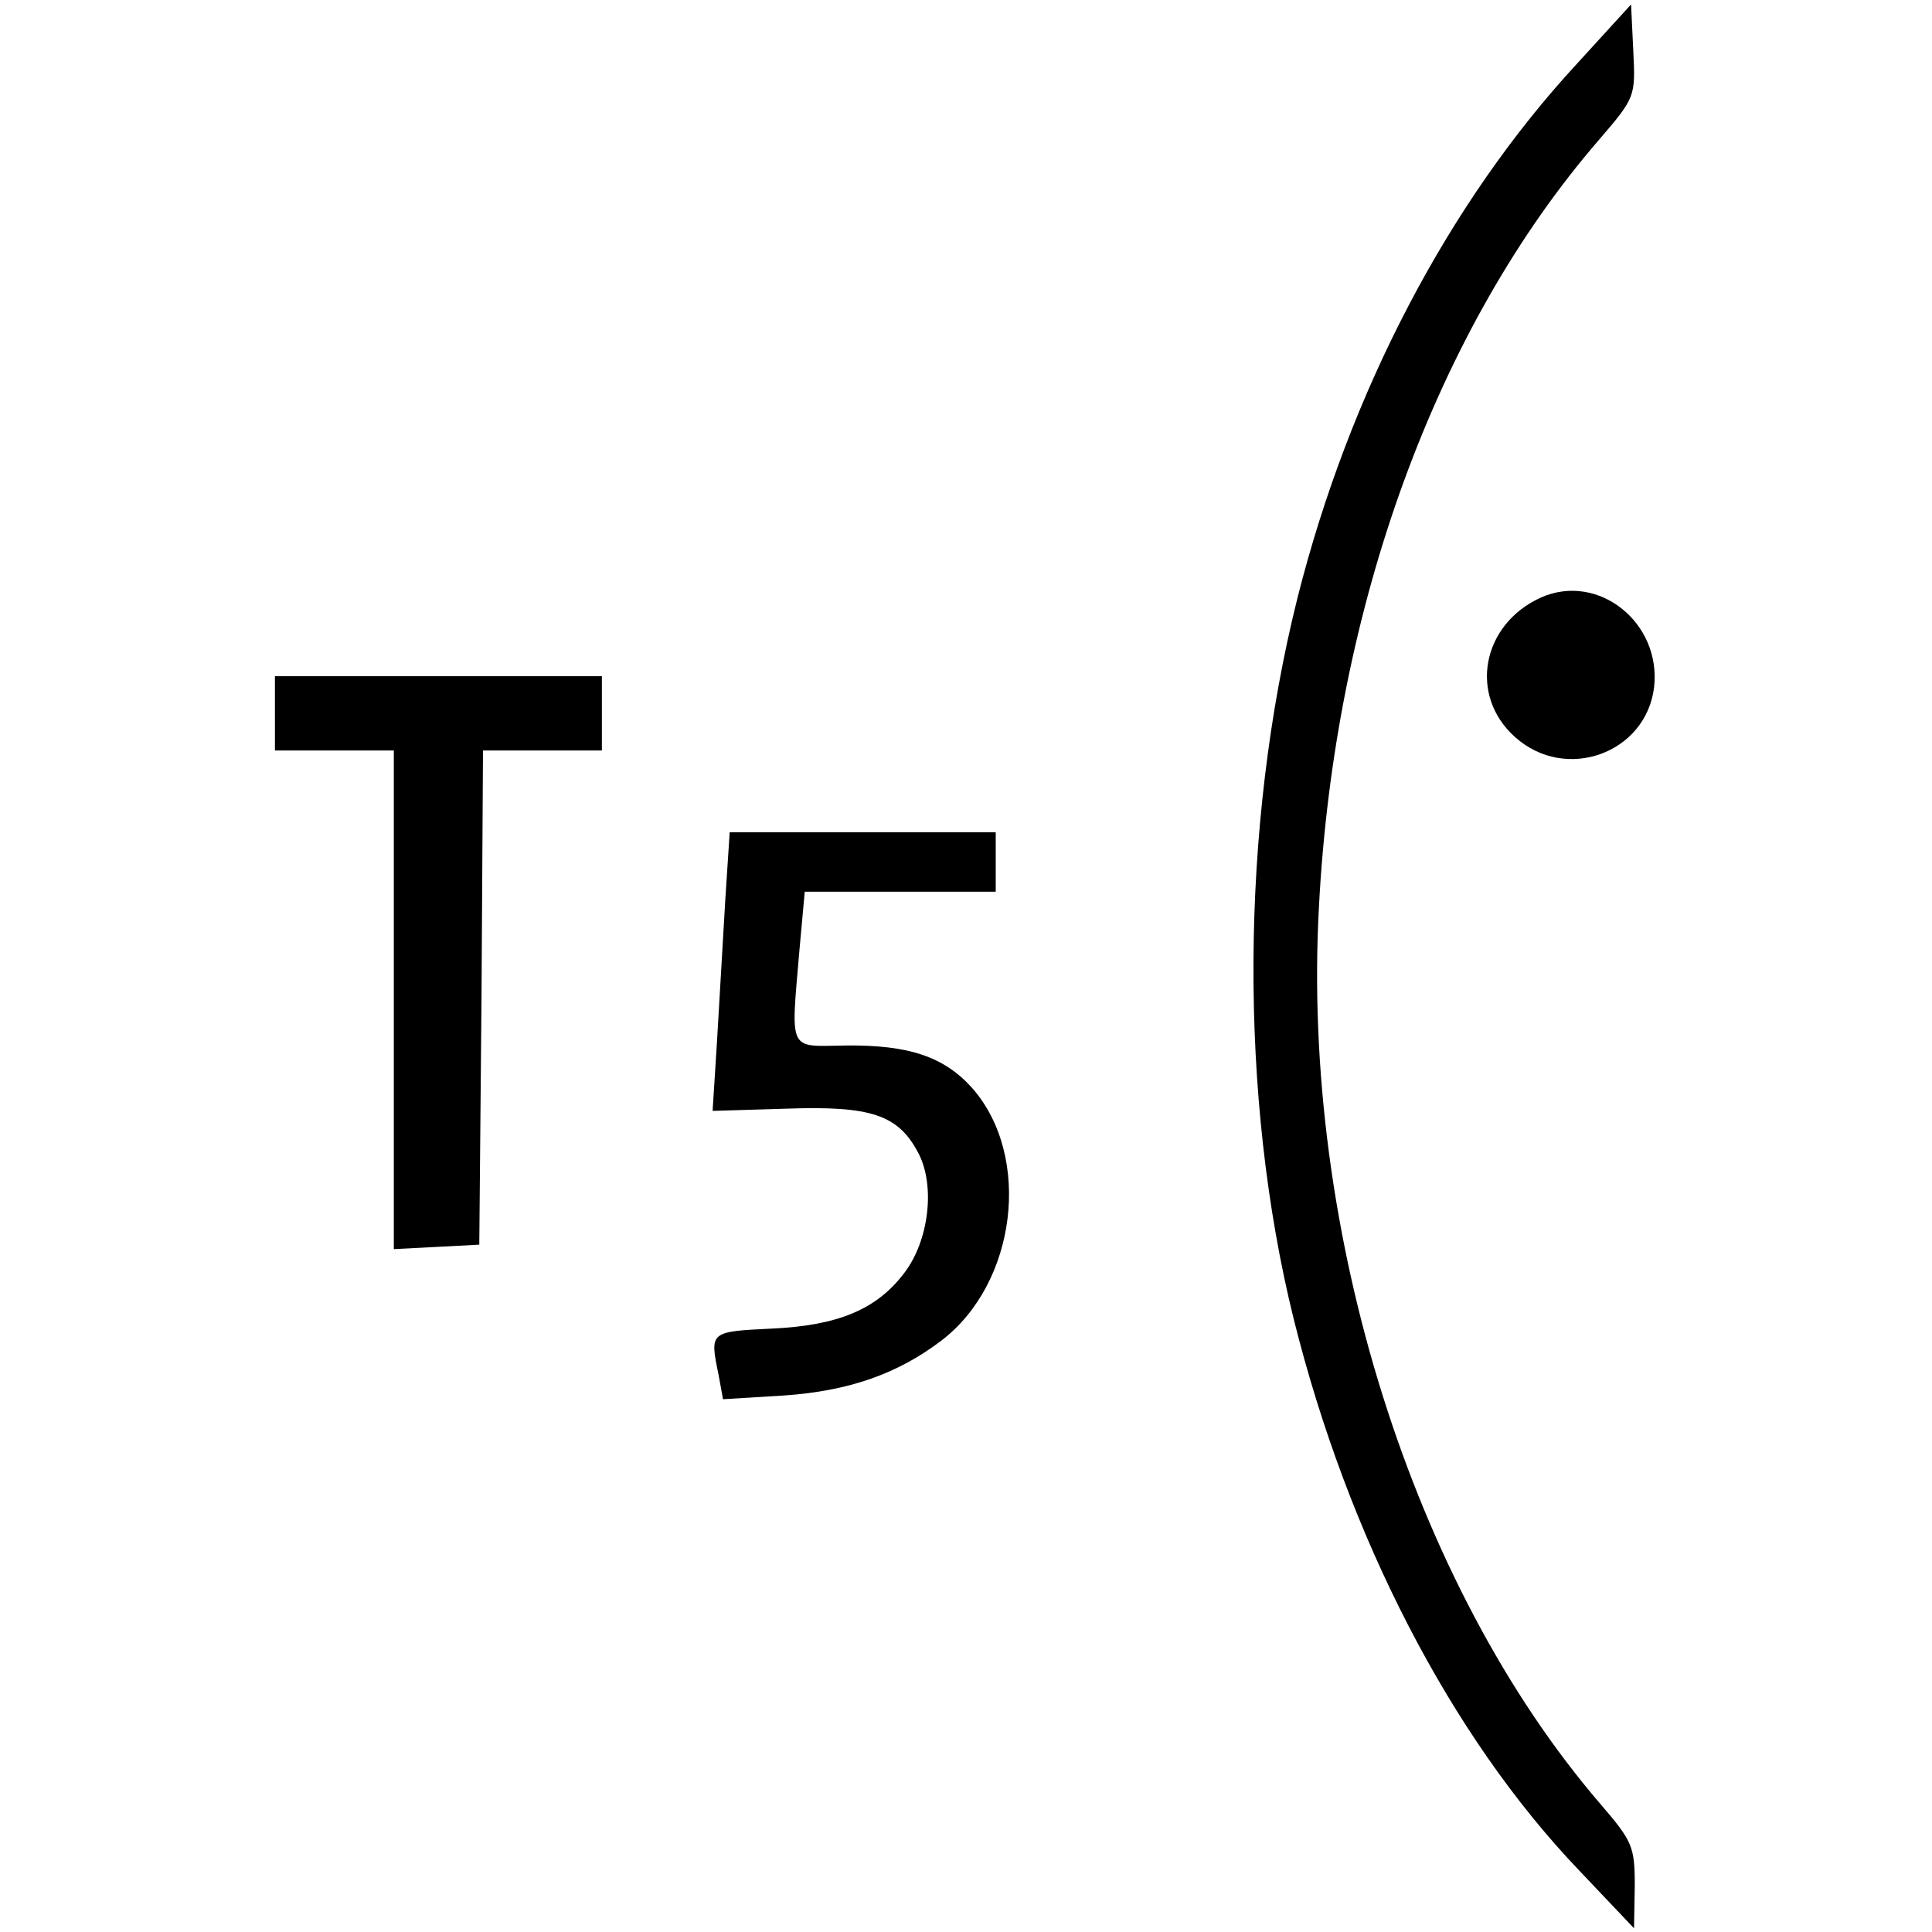 <?xml version="1.0" standalone="no"?>
<!DOCTYPE svg PUBLIC "-//W3C//DTD SVG 20010904//EN"
 "http://www.w3.org/TR/2001/REC-SVG-20010904/DTD/svg10.dtd">
<svg version="1.0" xmlns="http://www.w3.org/2000/svg"
 width="260pt" height="260pt" viewBox="0 0 260 260"
 preserveAspectRatio="xMidYMid meet">
<g transform="translate(0,260) scale(0.1,-0.1)"
fill="#000000" stroke="none">
<path d="M2122 2514 c-172 -186 -306 -441 -376 -719 -77 -308 -79 -671 -5
-970 73 -293 211 -561 384 -742 l74 -78 1 57 c0 53 -3 60 -46 110 -253 294
-403 771 -379 1208 21 403 158 779 377 1032 49 57 49 58 46 120 l-3 62 -73
-80z"/>
<path d="M2074 1796 c-80 -36 -98 -132 -35 -188 68 -61 176 -22 187 67 10 87
-75 155 -152 121z"/>
<path d="M370 1640 l0 -50 80 0 80 0 0 -335 0 -336 58 3 57 3 3 333 2 332 80
0 80 0 0 50 0 50 -220 0 -220 0 0 -50z"/>
<path d="M976 1388 c-3 -51 -8 -136 -11 -188 l-6 -95 99 3 c114 4 151 -8 178
-60 23 -44 14 -118 -19 -161 -37 -49 -89 -71 -179 -75 -83 -4 -83 -4 -71 -62
l6 -33 82 5 c87 6 153 29 212 74 101 77 122 247 42 339 -38 43 -86 59 -171 58
-78 -1 -74 -11 -62 130 l7 77 128 0 129 0 0 40 0 40 -179 0 -179 0 -6 -92z"/>
</g>
</svg>
